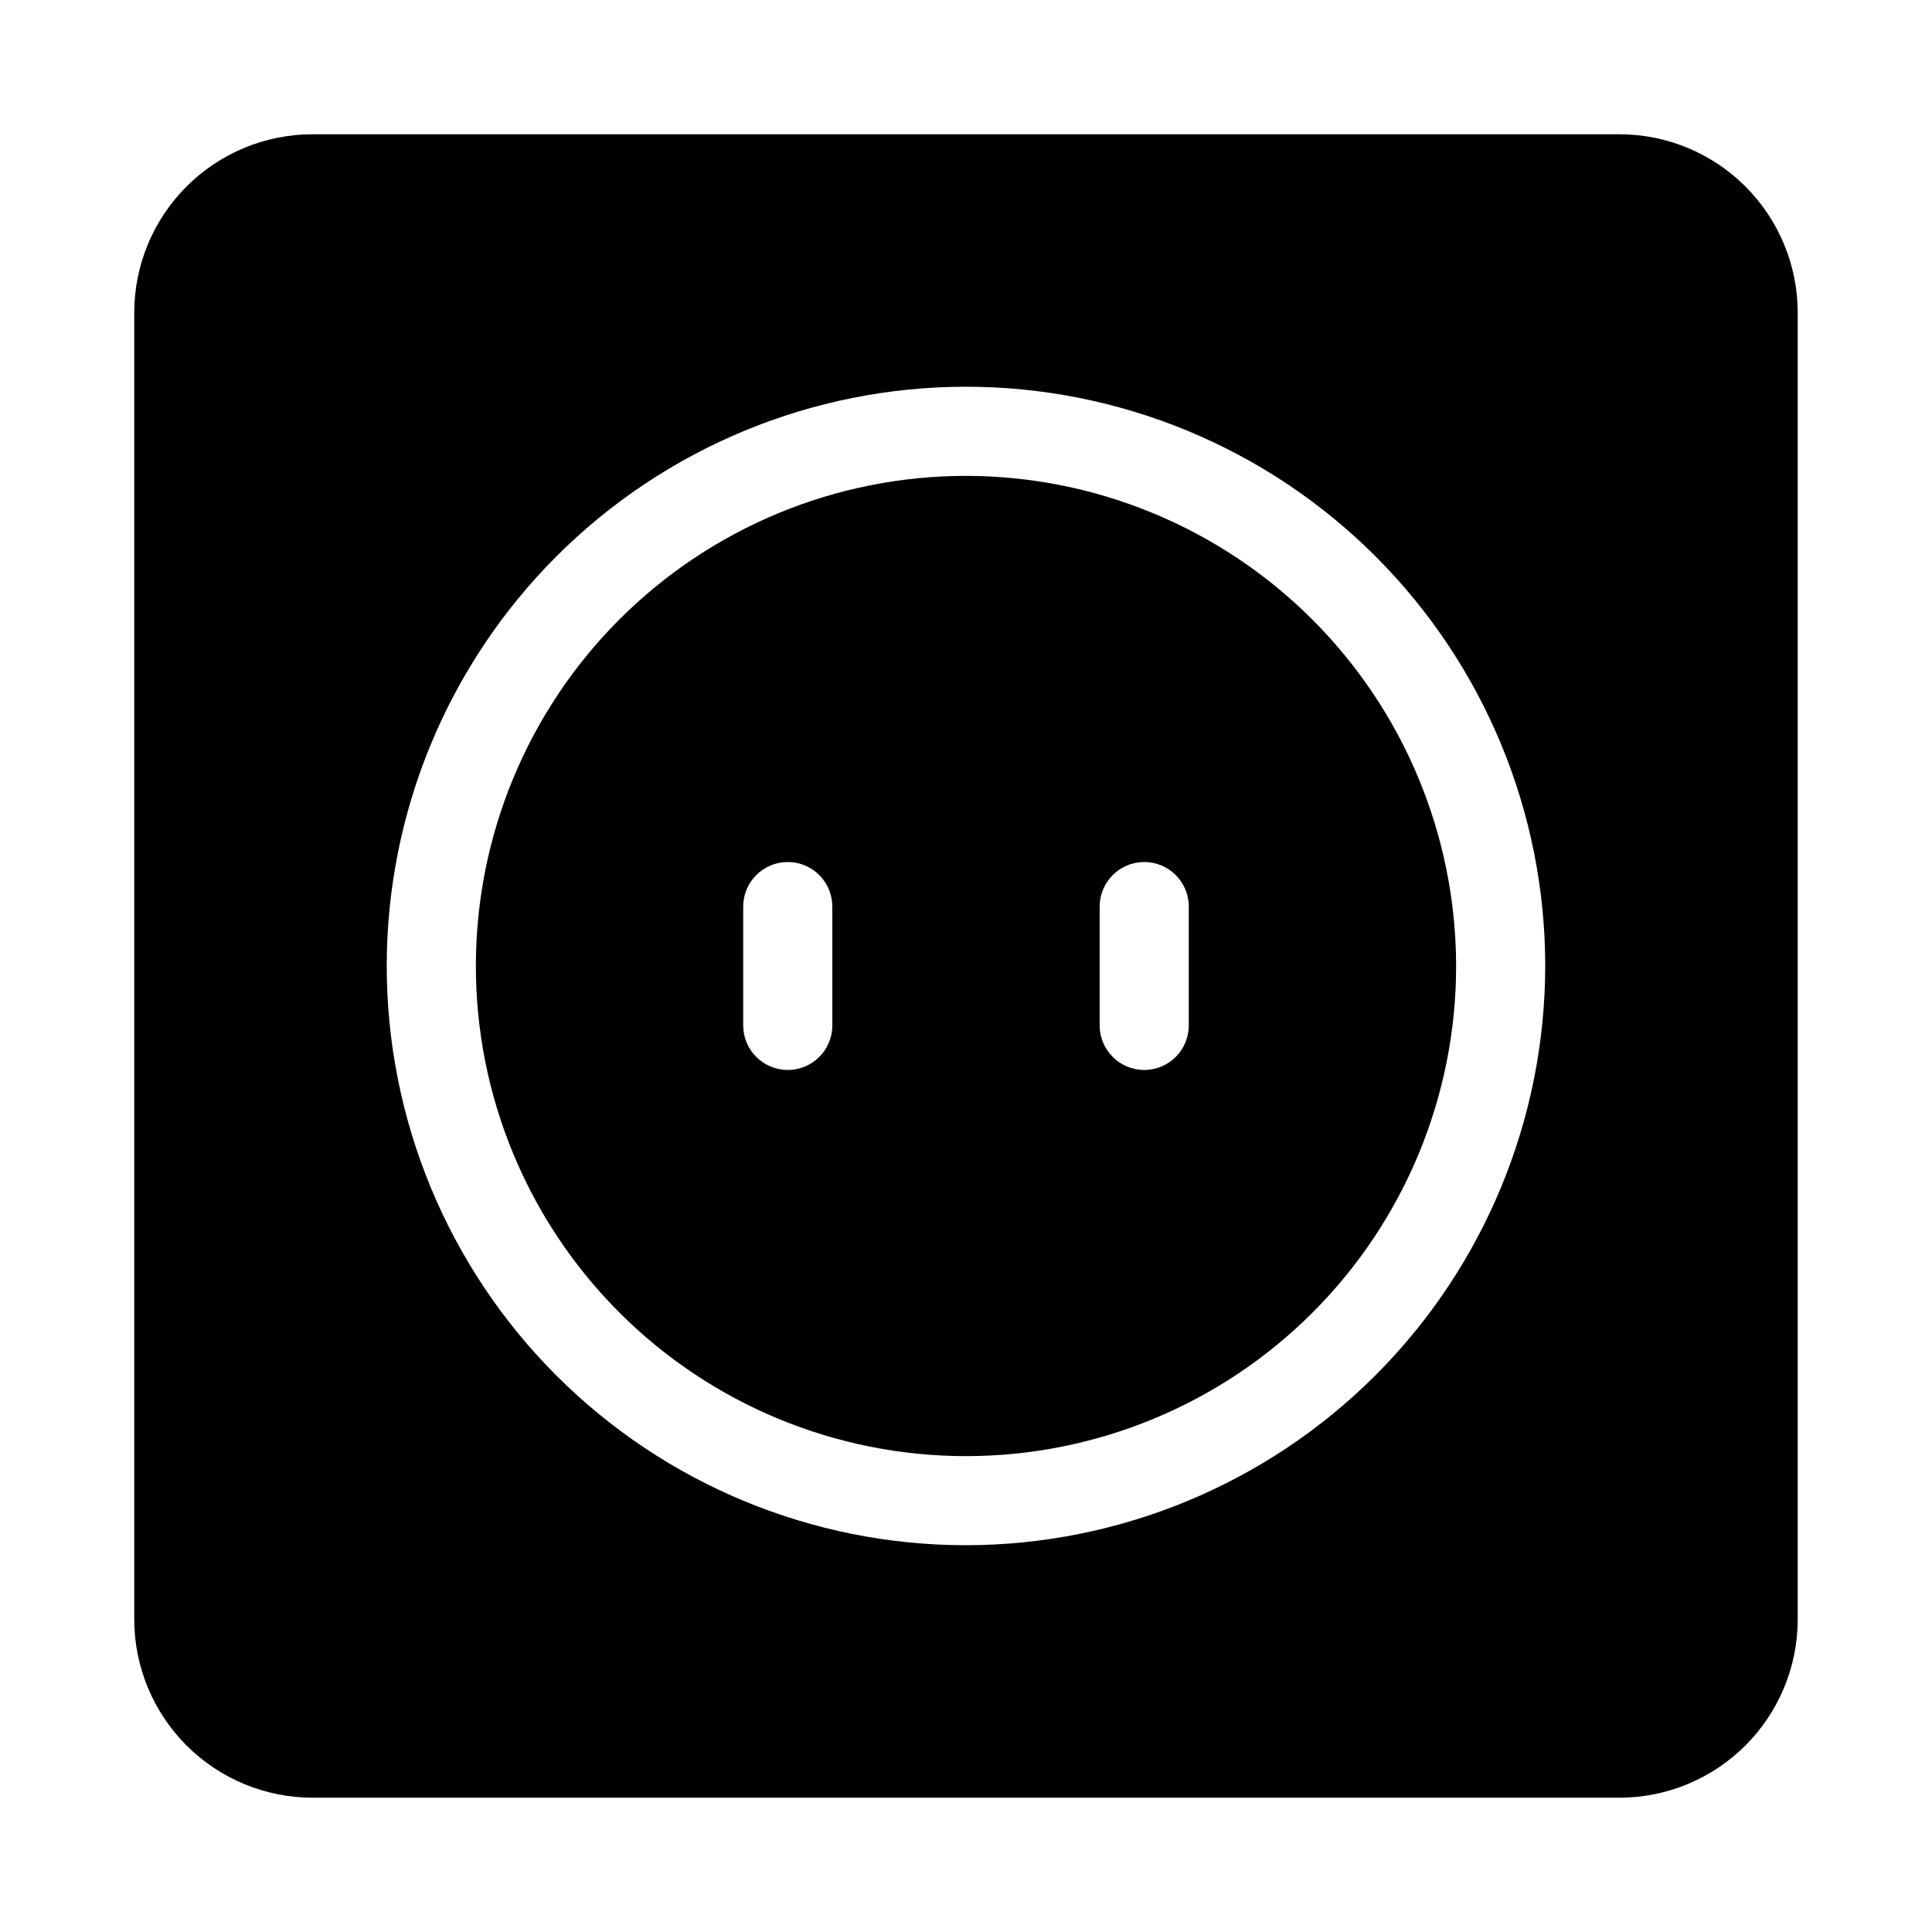 <?xml version="1.0" encoding="UTF-8"?>
<!-- Uploaded to: SVG Repo, www.svgrepo.com, Generator: SVG Repo Mixer Tools -->
<svg fill="#000000" width="800px" height="800px" version="1.1" viewBox="144 144 512 512" xmlns="http://www.w3.org/2000/svg">
 <g>
  <path d="m400 270.11c-34.449 0-67.488 13.684-91.848 38.043s-38.043 57.398-38.043 91.848c0 34.445 13.684 67.484 38.043 91.844s57.398 38.043 91.848 38.043c34.445 0 67.484-13.684 91.844-38.043s38.043-57.398 38.043-91.844c-0.043-34.438-13.738-67.449-38.09-91.801-24.348-24.348-57.363-38.047-91.797-38.09zm-35.426 145.63c0 6.523-5.285 11.809-11.809 11.809-6.519 0-11.809-5.285-11.809-11.809v-31.488c0-6.519 5.289-11.809 11.809-11.809 6.523 0 11.809 5.289 11.809 11.809zm94.465 0c0 6.523-5.285 11.809-11.809 11.809-6.519 0-11.809-5.285-11.809-11.809v-31.488c0-6.519 5.289-11.809 11.809-11.809 6.523 0 11.809 5.289 11.809 11.809z"/>
  <path d="m573.18 179.58h-346.37c-12.52 0.012-24.527 4.996-33.383 13.848-8.852 8.855-13.836 20.863-13.848 33.383v346.37c0.012 12.523 4.996 24.527 13.848 33.383 8.855 8.855 20.863 13.836 33.383 13.848h346.37c12.523-0.012 24.527-4.992 33.383-13.848 8.855-8.855 13.836-20.859 13.848-33.383v-346.37c-0.012-12.52-4.992-24.527-13.848-33.383-8.855-8.852-20.859-13.836-33.383-13.848zm-173.18 373.92c-40.715 0-79.758-16.172-108.55-44.961-28.785-28.789-44.961-67.832-44.961-108.54 0-40.715 16.176-79.758 44.961-108.55 28.789-28.785 67.832-44.961 108.55-44.961 40.711 0 79.754 16.176 108.54 44.961 28.789 28.789 44.961 67.832 44.961 108.55-0.047 40.695-16.234 79.715-45.012 108.49-28.777 28.777-67.797 44.965-108.49 45.012z"/>
 </g>
</svg>